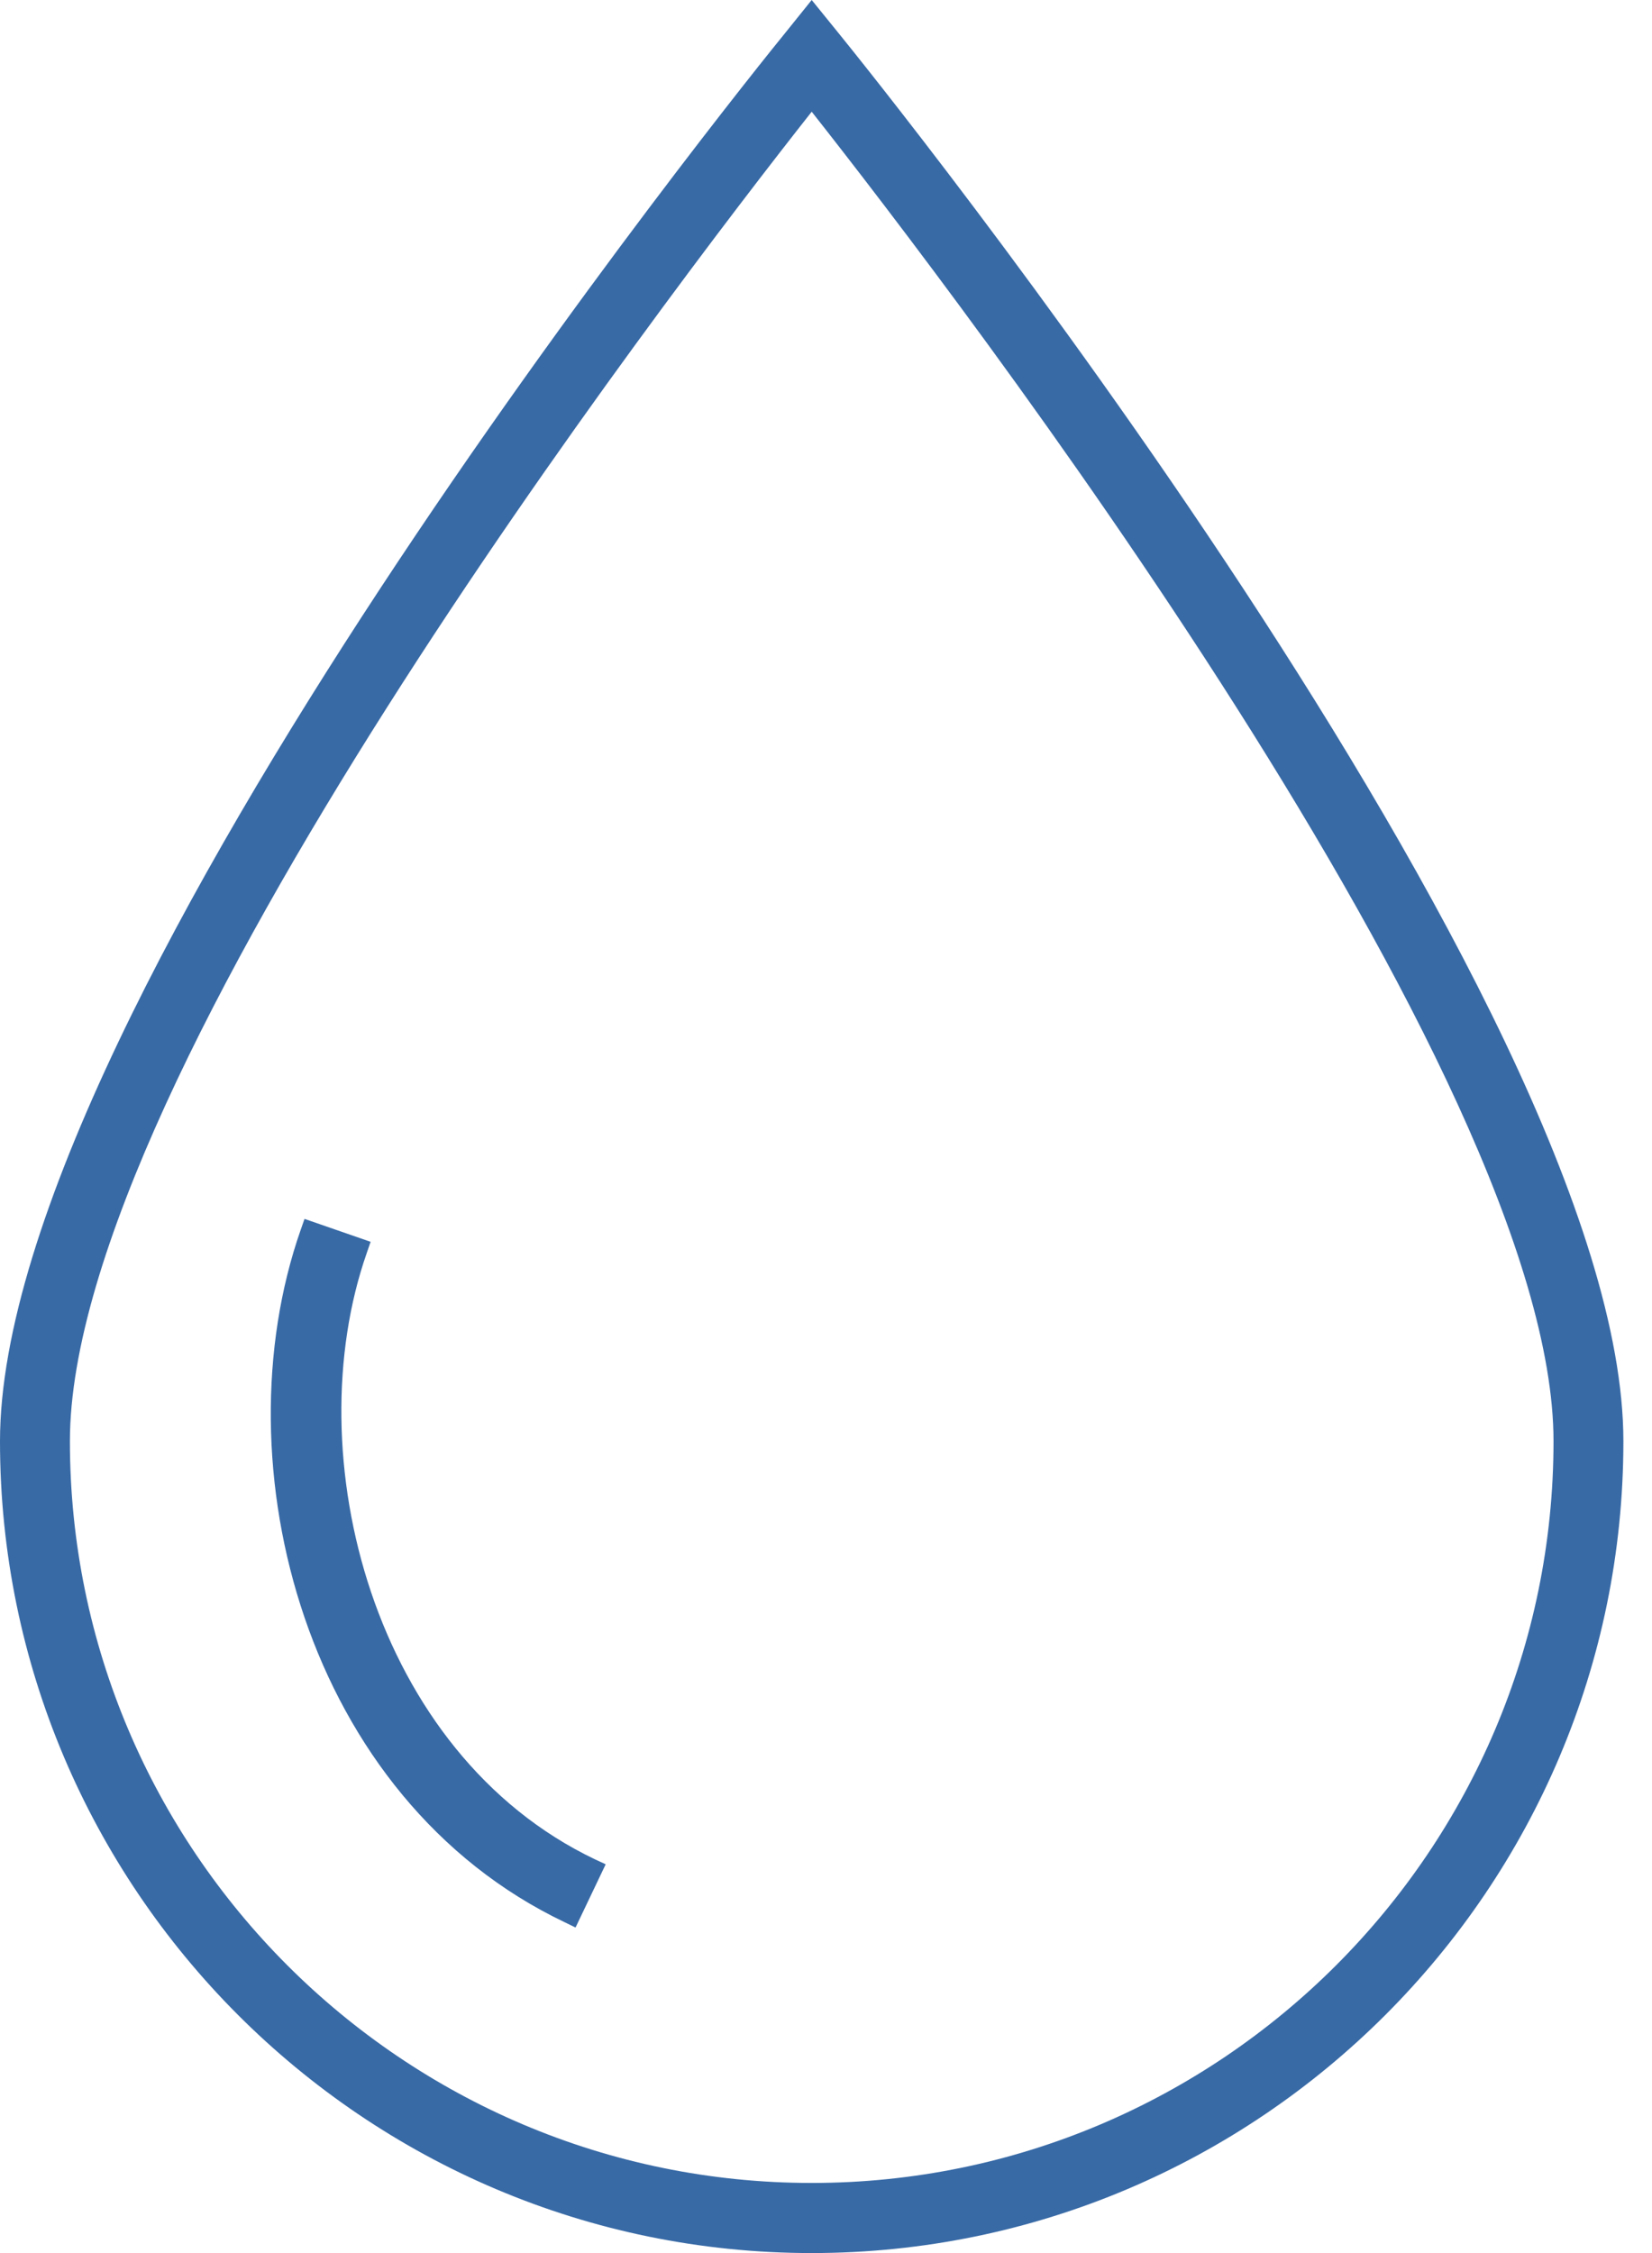 <?xml version="1.0" encoding="utf-8"?>
<!-- Generator: Adobe Illustrator 16.0.0, SVG Export Plug-In . SVG Version: 6.00 Build 0)  -->
<svg version="1.2" baseProfile="tiny" id="Layer_1" xmlns="http://www.w3.org/2000/svg" xmlns:xlink="http://www.w3.org/1999/xlink"
	 x="0px" y="0px" width="44px" height="60px" viewBox="0 0 44 60" xml:space="preserve">
<path fill="#386AA6" d="M22.344,0.894L21.619,0L20.9,0.894C20.045,1.942,0,26.75,0,38.379C0,50.296,9.698,60,21.619,60
	c11.922,0,21.619-9.704,21.619-21.621C43.238,26.75,23.193,1.942,22.344,0.894 M21.619,58.133c-10.893,0-19.757-8.864-19.757-19.754
	c0-9.746,15.925-30.543,19.757-35.404c3.832,4.86,19.758,25.652,19.758,35.404C41.377,49.269,32.514,58.133,21.619,58.133"/>
<path fill="#386AA6" d="M9.768,33.369l0.103-0.299l-1.76-0.61l-0.103,0.293c-2.186,6.249,0.12,15.146,7.04,18.441l0.281,0.137
	l0.803-1.684l-0.283-0.131C9.925,46.691,7.89,38.743,9.768,33.369"/>
<rect fill="none" width="43.238" height="60"/>
</svg>
